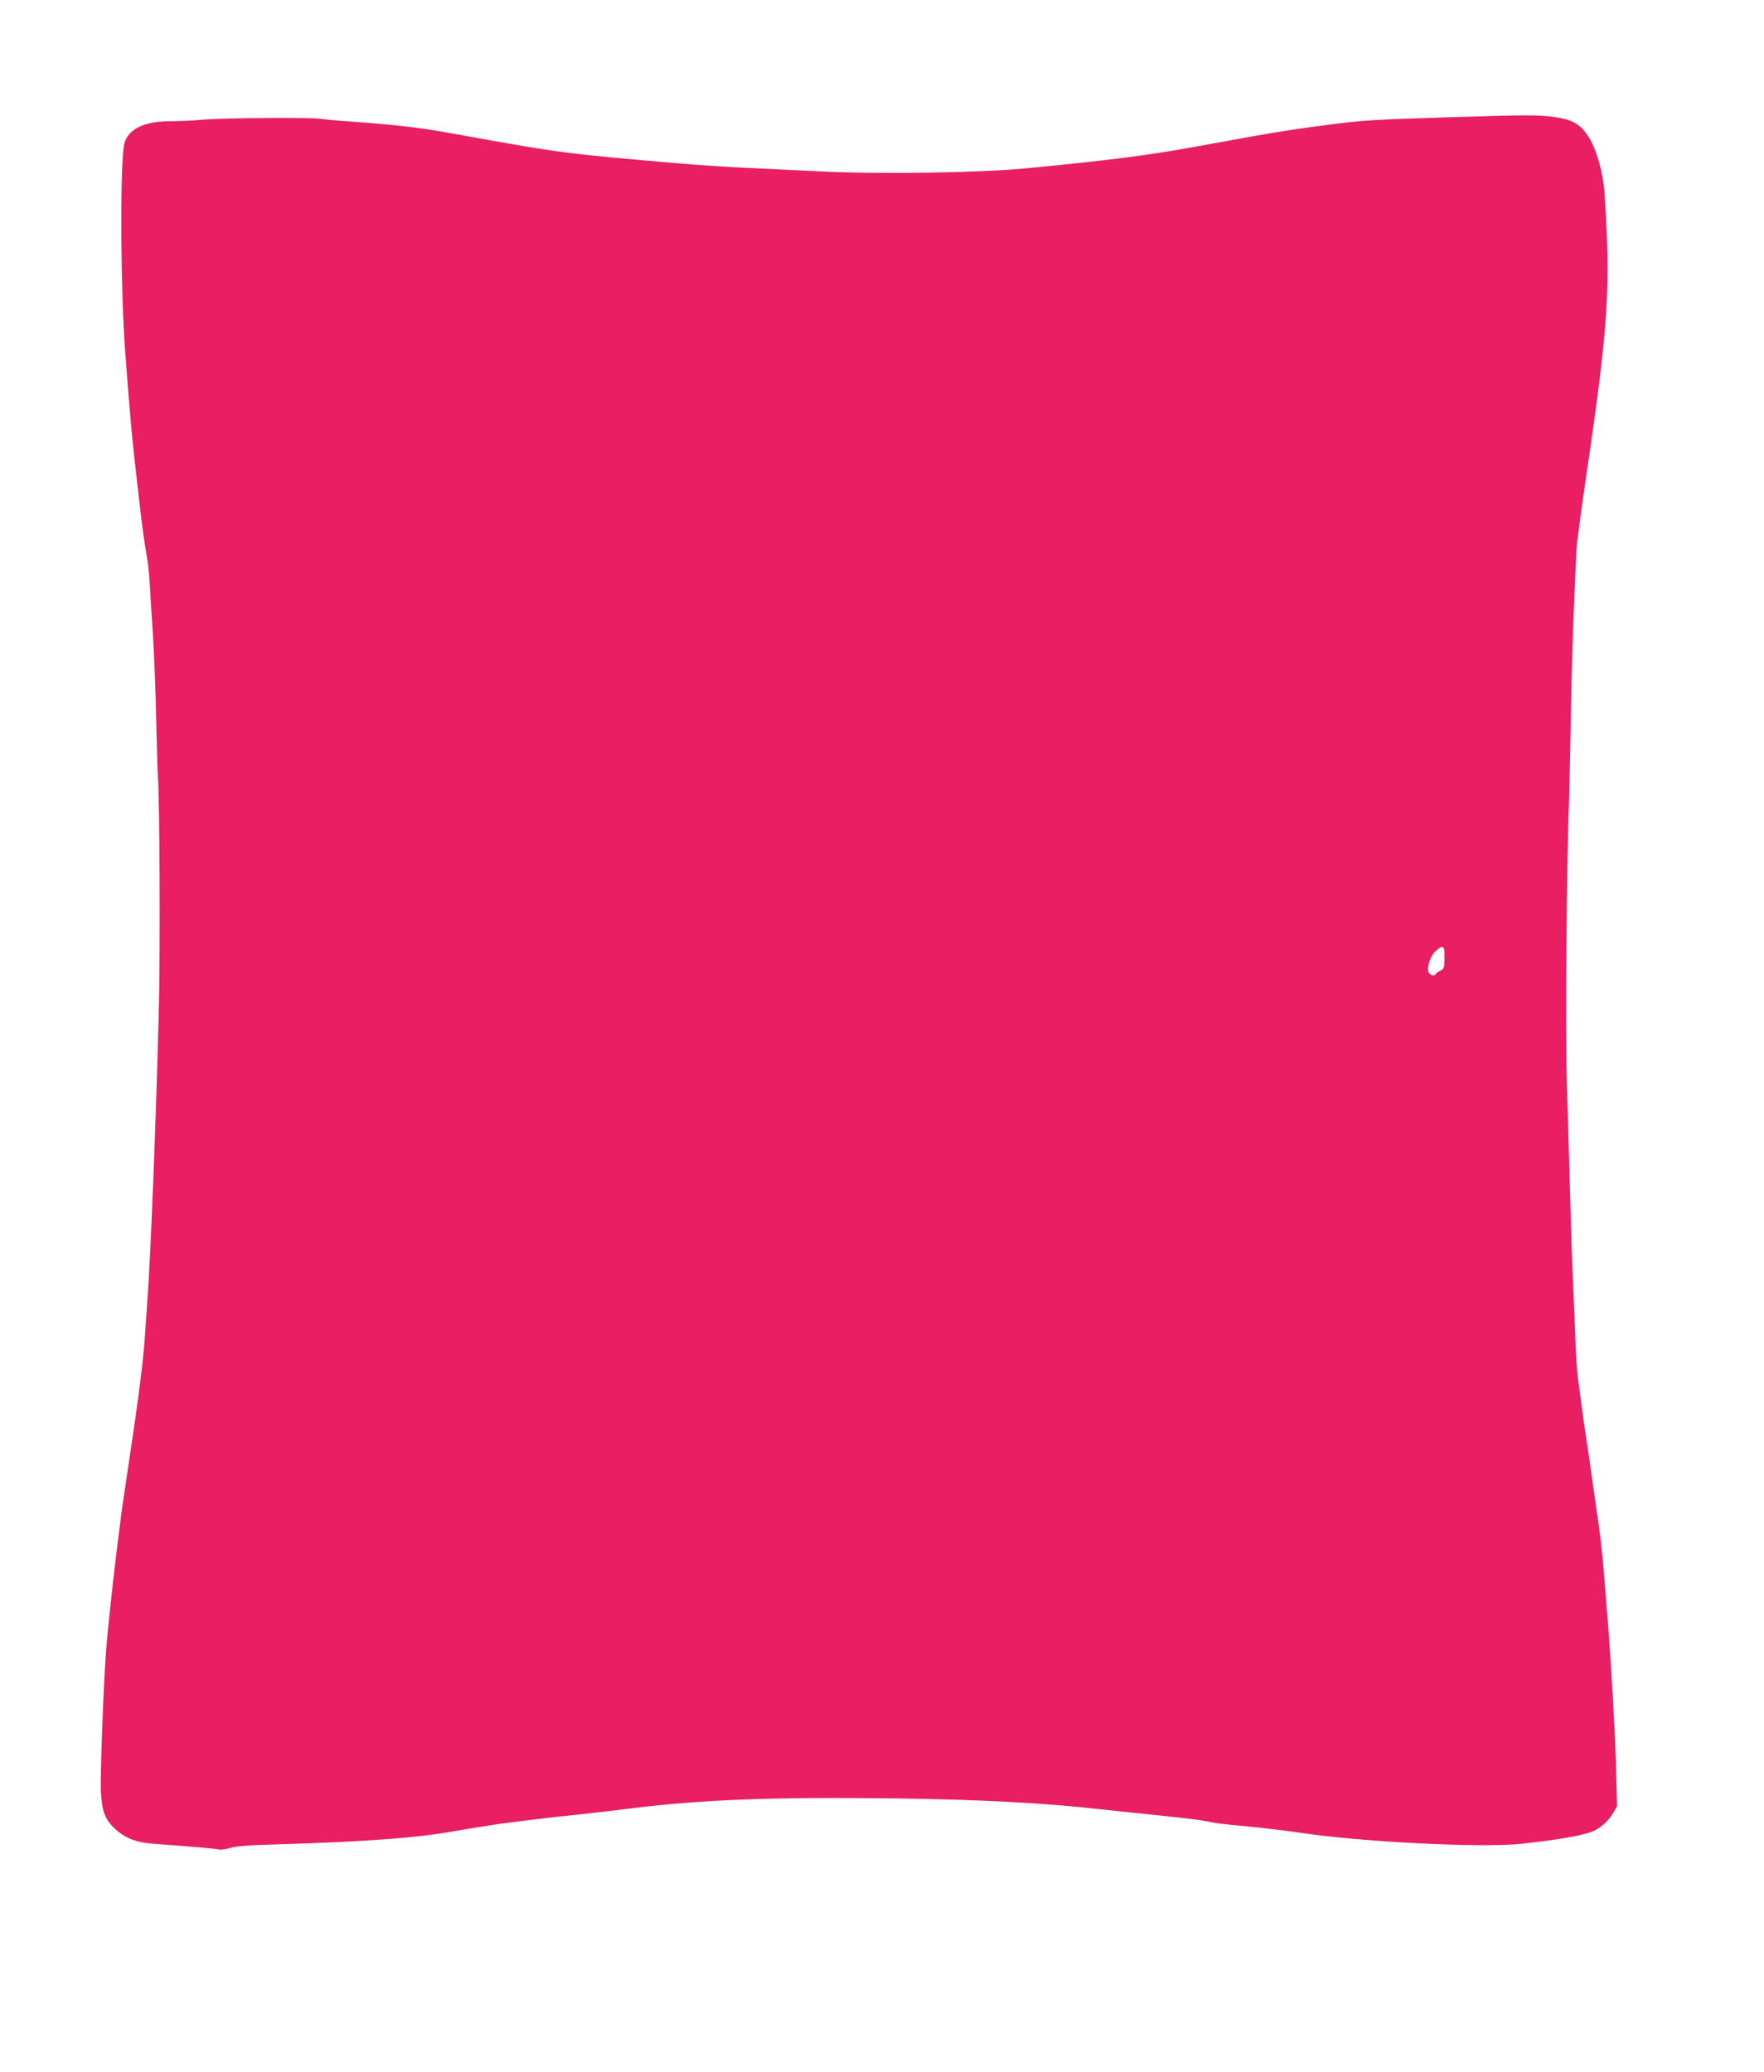 <?xml version="1.0" standalone="no"?>
<!DOCTYPE svg PUBLIC "-//W3C//DTD SVG 20010904//EN"
 "http://www.w3.org/TR/2001/REC-SVG-20010904/DTD/svg10.dtd">
<svg version="1.0" xmlns="http://www.w3.org/2000/svg"
 width="1090pt" height="1280pt" viewBox="0 0 1090 1280"
 preserveAspectRatio="xMidYMid meet">
<g transform="translate(0,1280) scale(0.1,-0.1)"
fill="#e91e63" stroke="none">
<path d="M8935 12075 c-517 -17 -509 -16 -870 -65 -136 -19 -274 -42 -450 -75
-49 -9 -115 -21 -145 -26 -30 -6 -77 -14 -105 -19 -260 -48 -542 -84 -1025
-130 -274 -27 -898 -37 -1245 -20 -115 5 -313 15 -440 21 -126 5 -331 19 -455
29 -717 62 -722 62 -1370 179 -242 44 -361 58 -675 81 -77 5 -156 13 -175 16
-56 9 -593 6 -720 -5 -63 -6 -158 -10 -211 -10 -168 0 -270 -55 -284 -155 -24
-167 -19 -912 9 -1276 34 -444 42 -528 66 -735 5 -44 16 -143 25 -220 16 -138
28 -221 45 -320 5 -27 12 -95 15 -150 3 -55 12 -197 20 -315 7 -118 17 -352
20 -520 4 -168 8 -323 10 -345 12 -149 16 -1100 6 -1475 -18 -688 -50 -1501
-71 -1785 -5 -77 -12 -174 -15 -215 -8 -136 -43 -407 -95 -750 -37 -247 -50
-334 -60 -420 -6 -47 -15 -119 -20 -160 -19 -148 -57 -504 -64 -600 -17 -220
-37 -779 -33 -872 6 -125 25 -178 84 -233 64 -61 133 -88 242 -96 233 -17 378
-29 402 -35 15 -3 49 2 75 10 32 10 115 17 244 20 601 18 910 41 1155 86 93
16 180 30 255 41 41 5 107 14 145 19 39 5 133 16 210 25 77 8 181 19 230 25
50 5 149 17 220 26 455 57 890 73 1674 63 500 -7 918 -29 1251 -68 47 -5 198
-21 335 -35 138 -14 270 -30 295 -35 71 -15 105 -20 282 -36 91 -9 226 -25
300 -36 383 -59 1129 -96 1379 -70 212 23 363 48 434 74 47 17 103 65 131 113
l26 45 -5 202 c-6 235 -30 659 -52 937 -9 107 -20 247 -25 310 -10 129 -25
252 -45 385 -8 50 -23 160 -35 245 -12 85 -25 178 -30 205 -5 28 -16 106 -25
175 -9 69 -20 154 -25 190 -5 36 -12 135 -15 220 -3 85 -10 250 -15 365 -6
116 -14 390 -20 610 -6 220 -14 497 -18 615 -10 302 -2 1383 13 1735 2 50 6
257 10 460 3 204 10 478 15 610 5 132 12 305 16 385 3 80 7 154 10 165 2 11 8
56 13 100 5 44 28 204 50 355 129 882 144 1116 106 1690 -9 134 -49 276 -100
356 -49 76 -98 105 -204 120 -103 15 -170 15 -676 -1z m-9 -5192 c-1 -61 -3
-69 -25 -79 -13 -7 -27 -17 -31 -23 -8 -14 -36 -5 -43 13 -12 30 12 101 42
128 49 44 58 38 57 -39z"/>
</g>
</svg>
